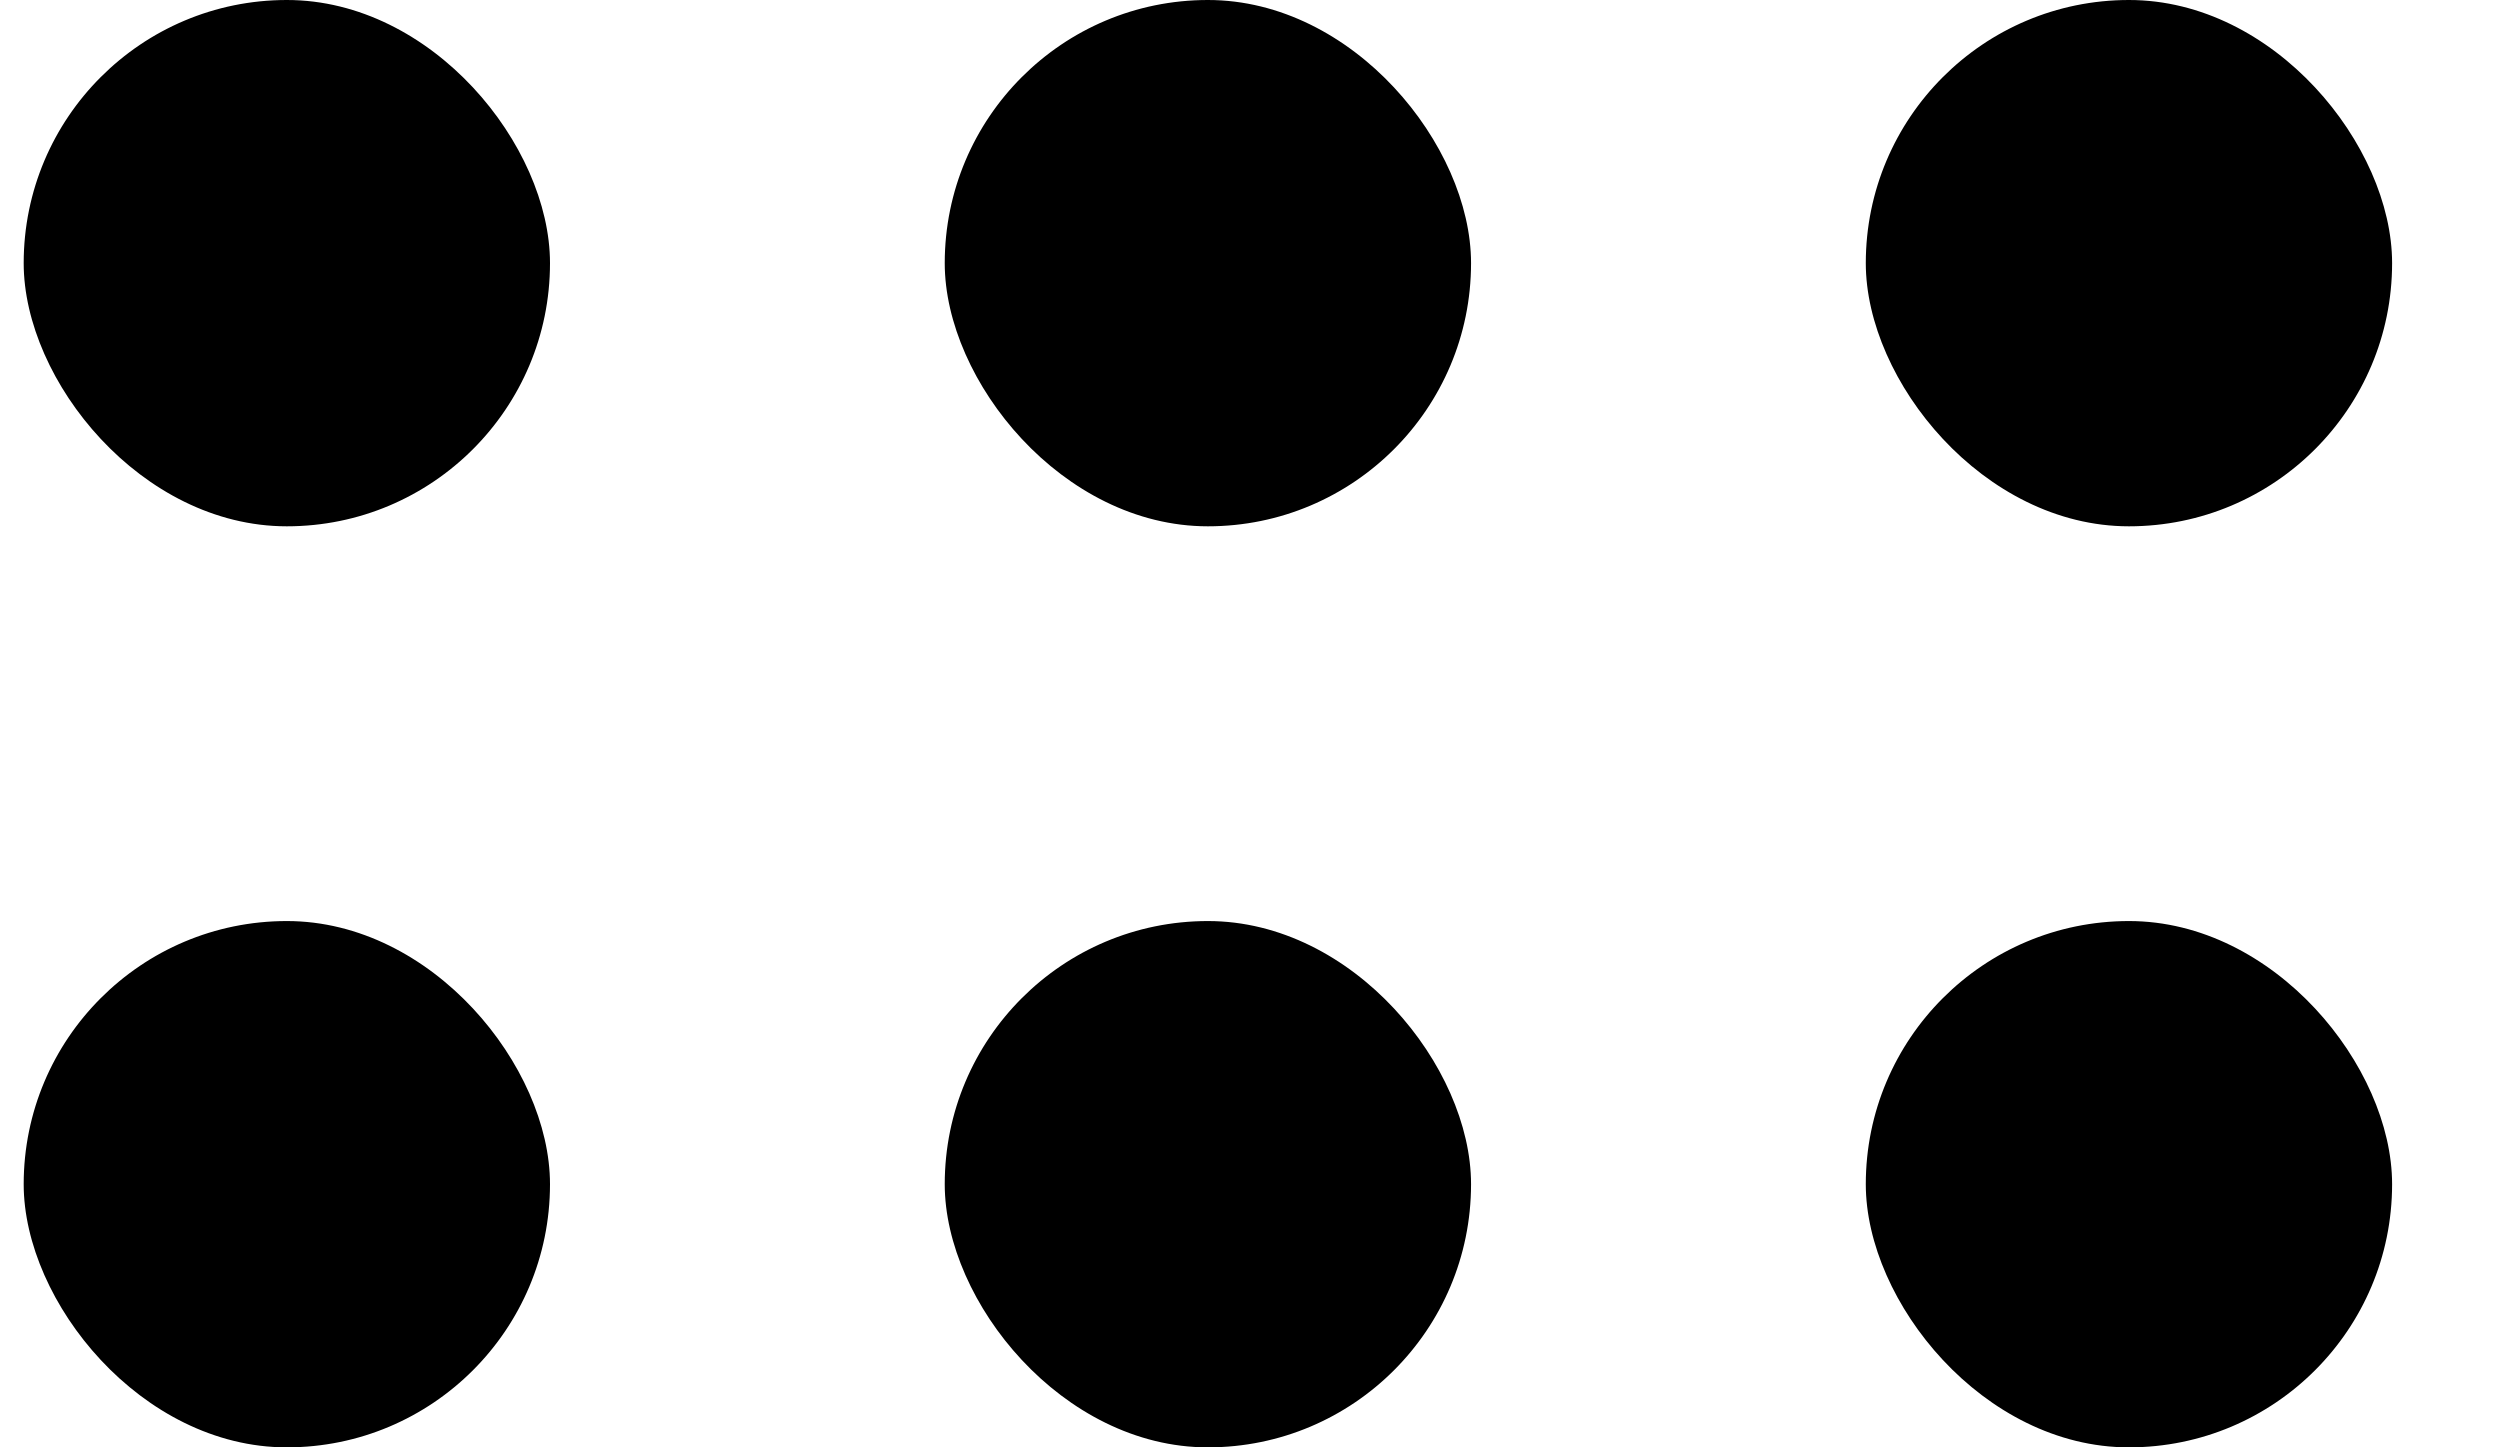 <svg width="19" height="11" viewBox="0 0 19 11" fill="none" xmlns="http://www.w3.org/2000/svg">
<rect x="0.18" width="4" height="4" rx="2" fill="black"/>
<rect x="0.18" y="7" width="4" height="4" rx="2" fill="black"/>
<rect x="7.18" width="4" height="4" rx="2" fill="black"/>
<rect x="7.18" y="7" width="4" height="4" rx="2" fill="black"/>
<rect x="14.18" width="4" height="4" rx="2" fill="black"/>
<rect x="14.18" y="7" width="4" height="4" rx="2" fill="black"/>
</svg>
